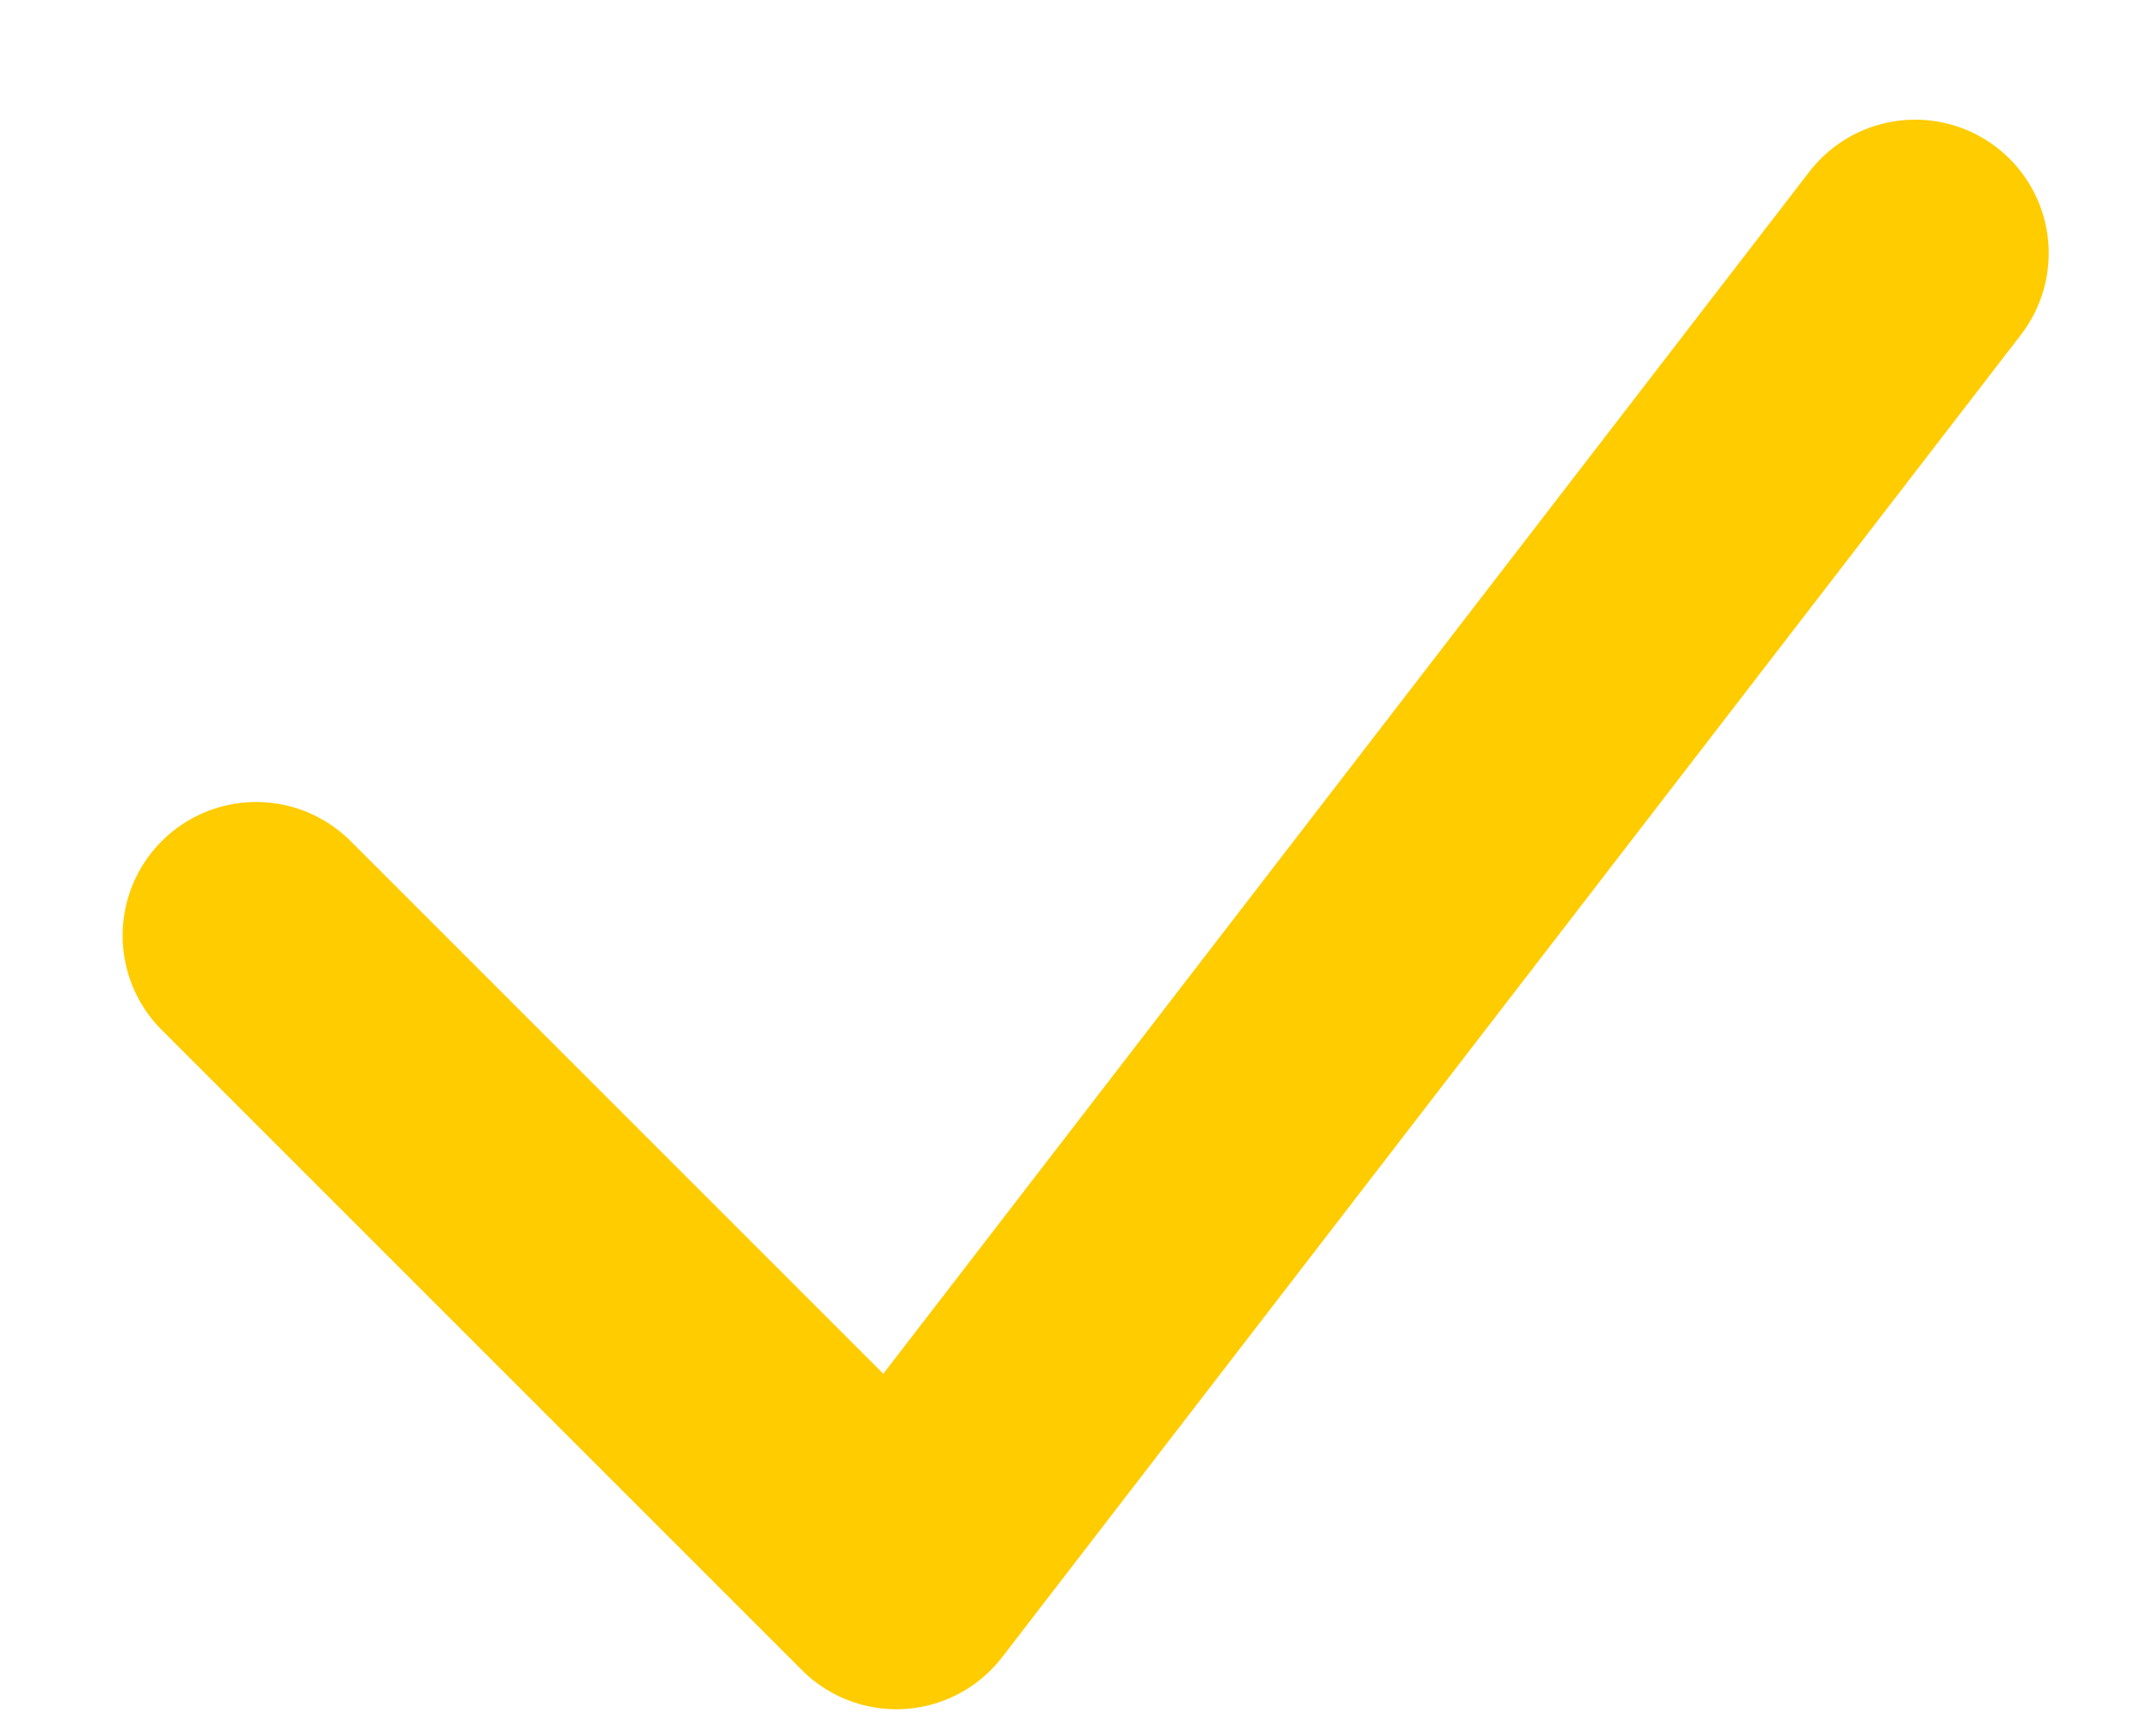 <?xml version="1.0" encoding="UTF-8"?> <svg xmlns="http://www.w3.org/2000/svg" width="16" height="13" viewBox="0 0 16 13" fill="none"> <path d="M1.918 7.005L6.711 11.798L14.339 1.896" stroke="#FFCC00" stroke-width="2" stroke-linecap="round" stroke-linejoin="round"></path> </svg> 